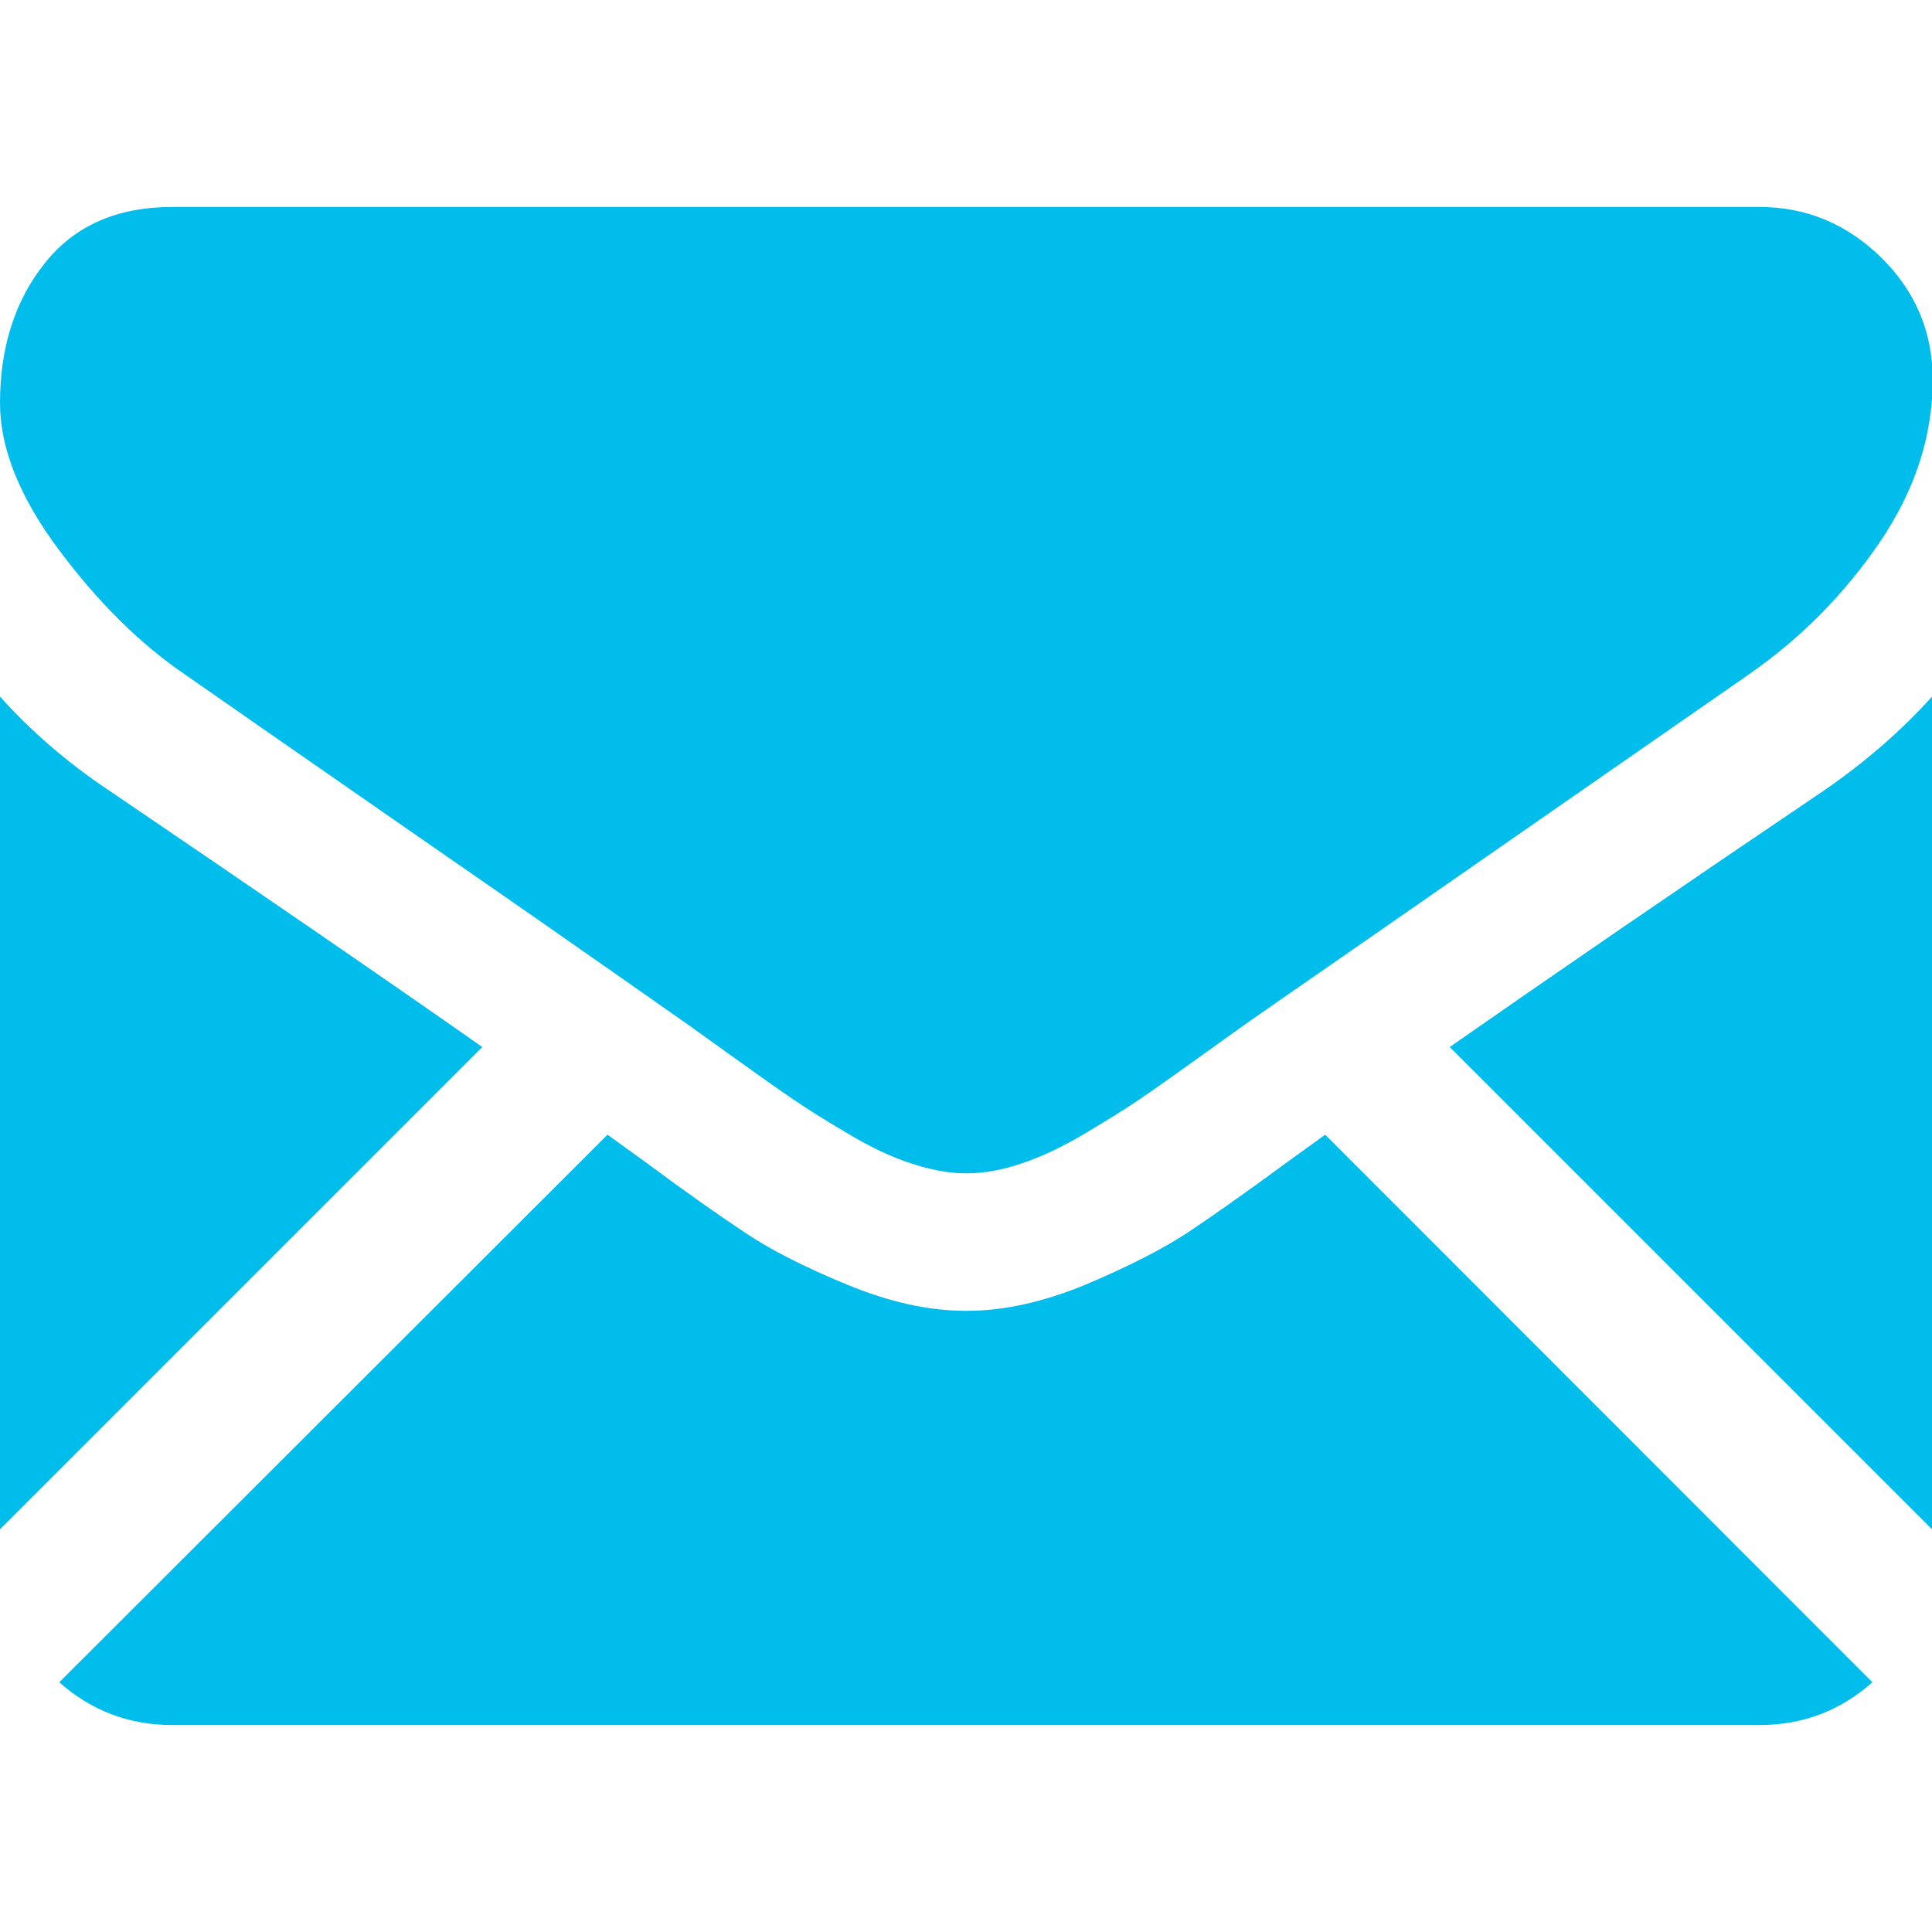 <svg xmlns="http://www.w3.org/2000/svg" viewBox="0 0 550.8 550.8"><g fill="#01BDEC"><path d="M501.6 491.8c12.4 0 23.1-4.1 32.2-12.2l-156-156.1c-3.7 2.7-7.4 5.3-10.8 7.8-11.7 8.6-21.2 15.3-28.4 20.1-7.3 4.8-17 9.7-29 14.8-12.1 5-23.4 7.5-33.8 7.5h-.6c-10.5 0-21.7-2.5-33.8-7.5-12.1-5-21.8-9.9-29-14.8-7.3-4.8-16.8-11.5-28.4-20.1-3.3-2.4-6.9-5-10.8-7.8L16.9 479.6c9.1 8.1 19.9 12.2 32.2 12.2h452.5zM31 225.3c-11.7-7.8-22-16.7-31-26.7V436l137.5-137.5C110 279.2 74.6 254.9 31 225.3zM520.1 225.3c-41.9 28.3-77.4 52.7-106.8 73.2L550.8 436V198.6c-8.8 9.8-19.1 18.7-30.7 26.7z"/><path d="M501.6 59H49.2c-15.8 0-27.9 5.3-36.4 16C4.3 85.6 0 99 0 114.9c0 12.9 5.6 26.9 16.9 42 11.3 15.1 23.3 26.9 36 35.5 7 4.9 28 19.5 63 43.8 18.9 13.1 35.4 24.5 49.5 34.4 12.1 8.4 22.4 15.7 31 21.7 1 .7 2.5 1.8 4.6 3.3 2.2 1.6 5 3.6 8.5 6.1 6.7 4.8 12.2 8.7 16.6 11.7 4.4 3 9.7 6.3 16 10 6.2 3.7 12.1 6.5 17.7 8.3 5.5 1.8 10.7 2.8 15.4 2.8h.6c4.7 0 9.8-.9 15.4-2.8 5.5-1.8 11.4-4.6 17.7-8.3 6.2-3.7 11.6-7 16-10s9.9-6.9 16.6-11.7c3.5-2.5 6.3-4.5 8.5-6.1 2.1-1.5 3.6-2.6 4.6-3.3 6.7-4.7 17.1-11.9 31.1-21.6 25.5-17.7 63-43.8 112.7-78.3 15-10.4 27.5-23.1 37.5-37.8 10-14.7 15.1-30.2 15.1-46.4 0-13.5-4.9-25.1-14.6-34.7-9.9-9.7-21.5-14.5-34.8-14.5z"/></g></svg>